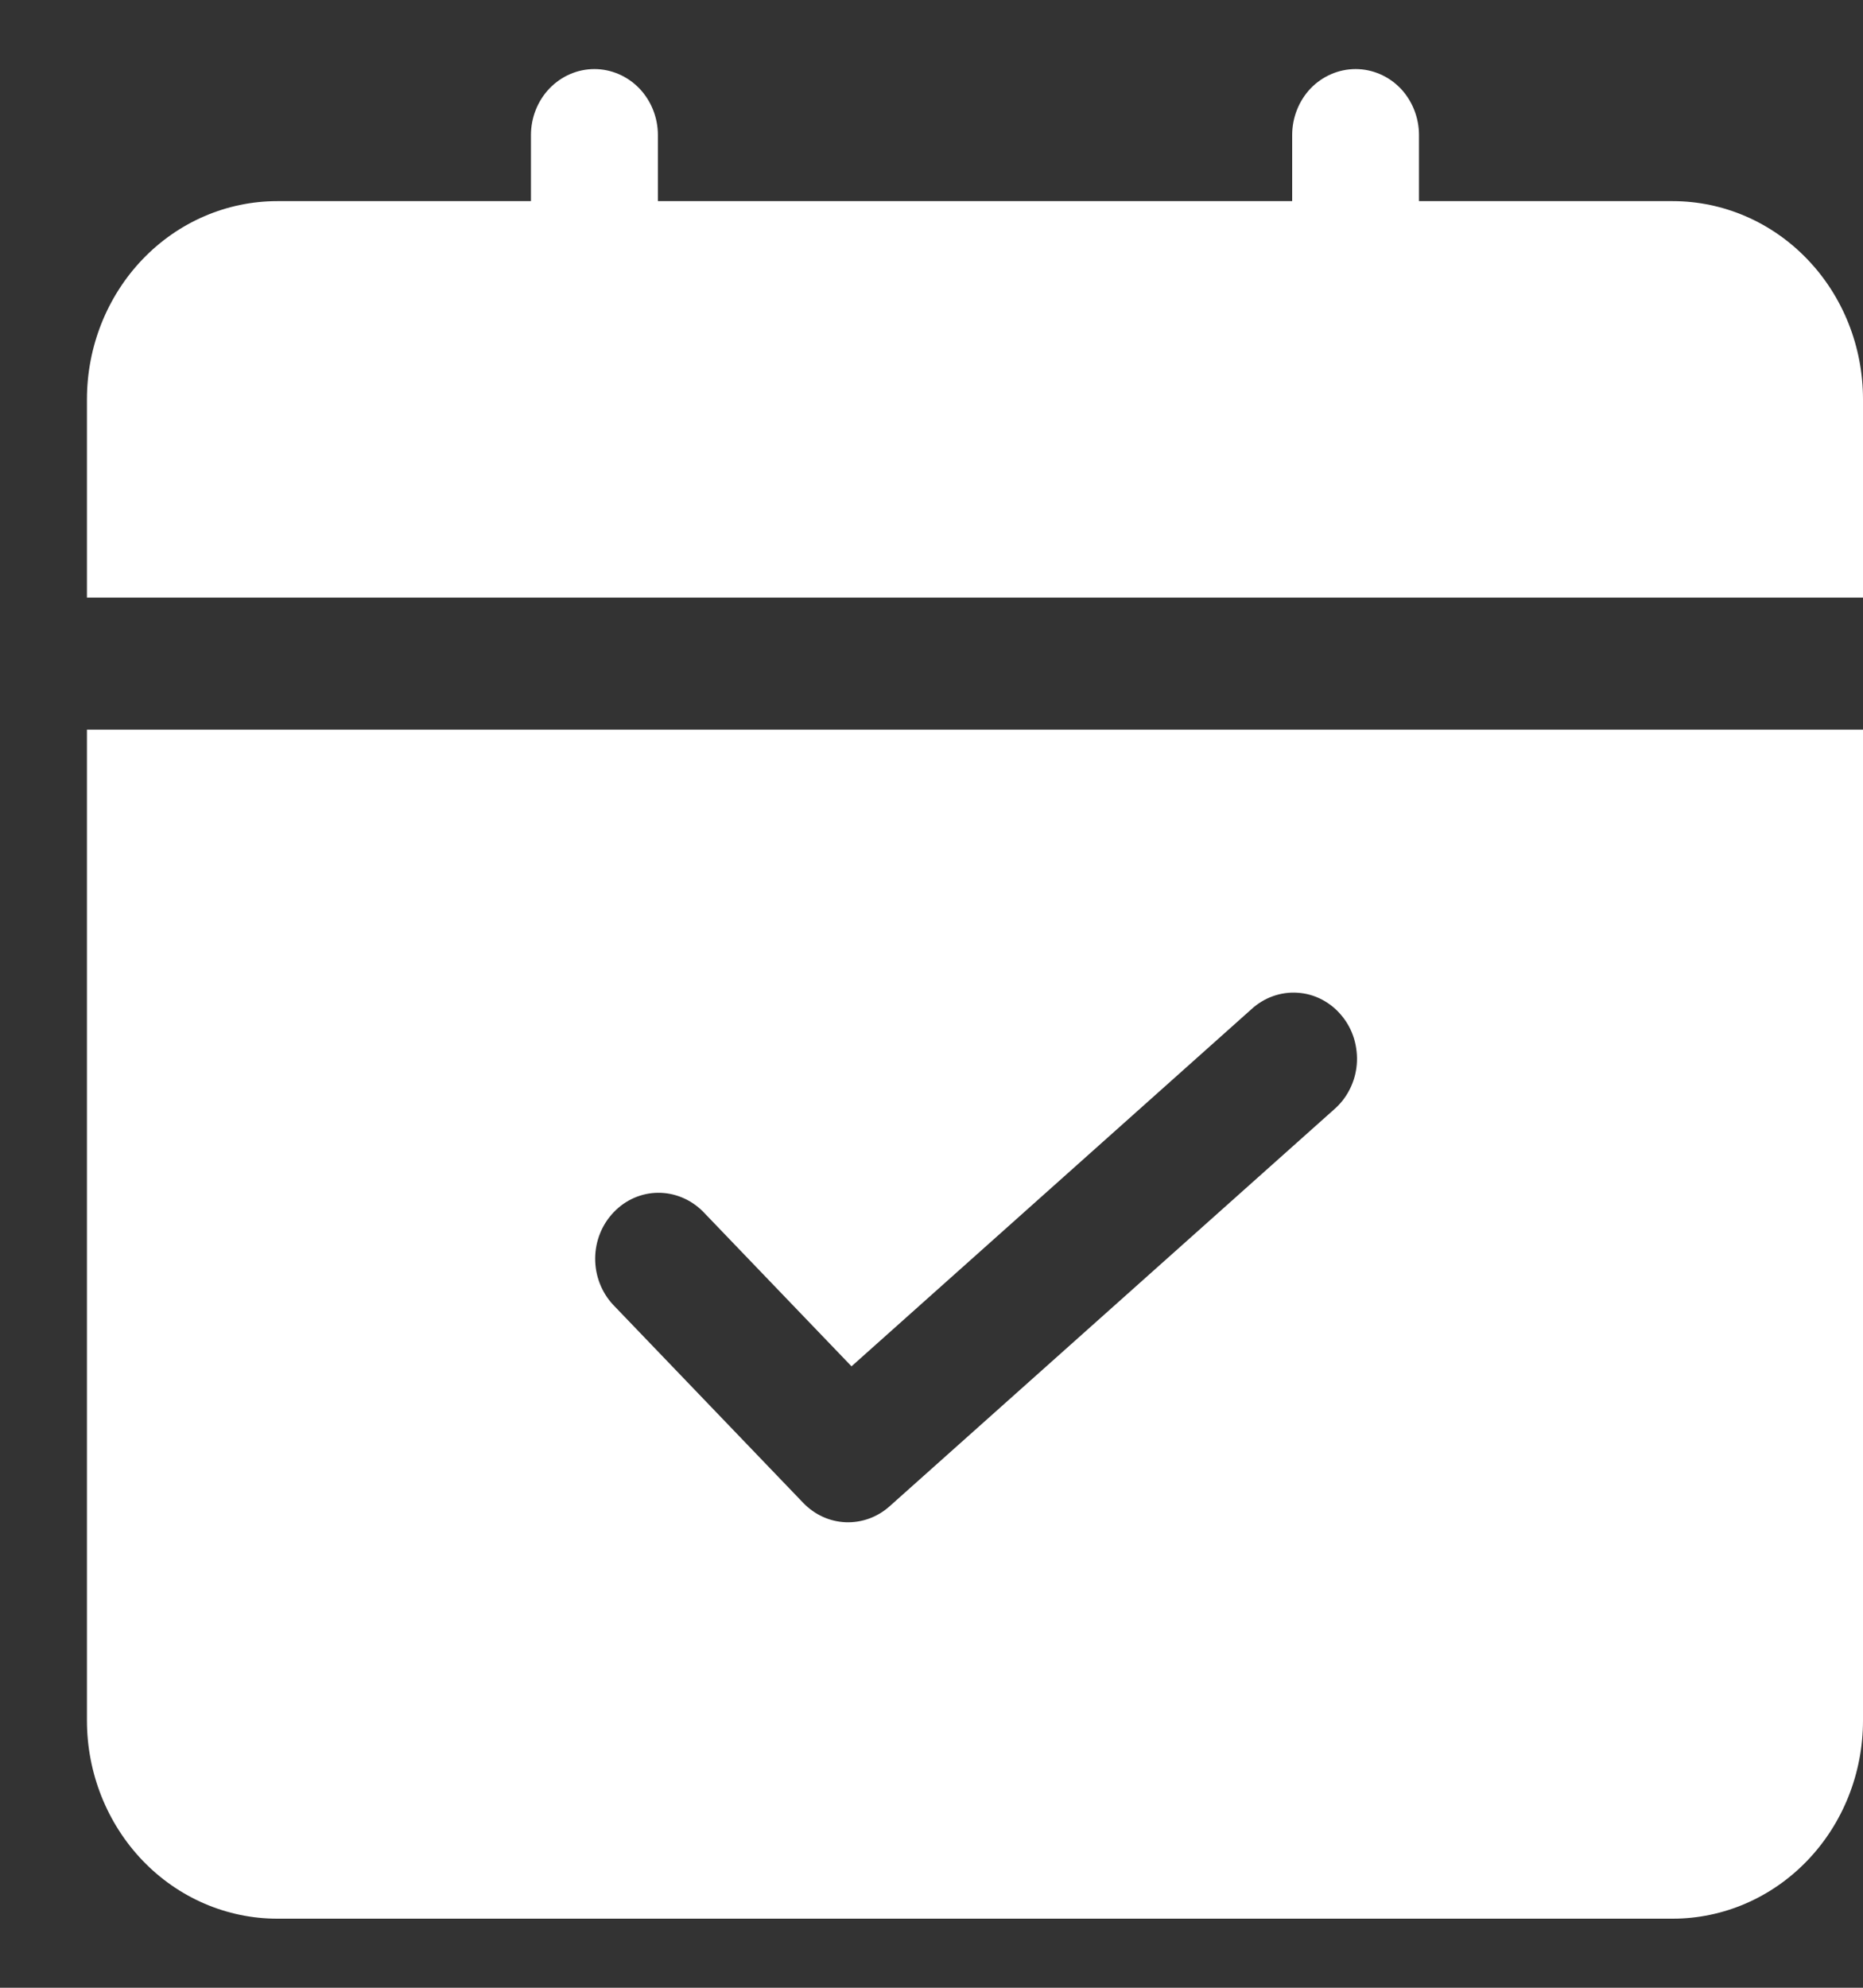 <?xml version="1.0" encoding="UTF-8"?>
<svg xmlns="http://www.w3.org/2000/svg" width="15" height="16" viewBox="0 0 15 16" fill="none">
  <rect x="0" y="0" width="15" height="16" fill="#333333" stroke="none"/>
  <path d="M15 4.81V3.214C15 2.791 14.839 2.385 14.551 2.086C14.264 1.787 13.874 1.619 13.468 1.619H11.425V1.087C11.425 0.946 11.371 0.811 11.276 0.711C11.18 0.612 11.05 0.556 10.915 0.556C10.779 0.556 10.649 0.612 10.553 0.711C10.458 0.811 10.404 0.946 10.404 1.087V1.619H5.297V1.087C5.297 0.946 5.243 0.811 5.147 0.711C5.051 0.612 4.921 0.556 4.786 0.556C4.65 0.556 4.521 0.612 4.425 0.711C4.329 0.811 4.275 0.946 4.275 1.087V1.619H2.232C1.826 1.619 1.436 1.787 1.149 2.086C0.862 2.385 0.7 2.791 0.7 3.214V4.81H15Z" fill="white"></path>
  <path d="M0.7 5.873V13.849C0.7 14.272 0.862 14.678 1.149 14.977C1.436 15.276 1.826 15.444 2.232 15.444H13.468C13.874 15.444 14.264 15.276 14.551 14.977C14.839 14.678 15 14.272 15 13.849V5.873H0.7ZM10.736 8.935L7.161 12.126C7.063 12.213 6.937 12.258 6.809 12.253C6.68 12.248 6.559 12.192 6.468 12.098L4.936 10.502C4.843 10.402 4.791 10.268 4.792 10.128C4.793 9.989 4.847 9.855 4.942 9.757C5.036 9.658 5.165 9.602 5.298 9.601C5.432 9.6 5.561 9.654 5.658 9.75L6.856 10.998L10.073 8.126C10.124 8.079 10.183 8.042 10.248 8.019C10.312 7.996 10.38 7.986 10.448 7.991C10.516 7.995 10.583 8.014 10.644 8.046C10.705 8.078 10.759 8.122 10.803 8.176C10.848 8.23 10.881 8.292 10.902 8.36C10.922 8.427 10.93 8.499 10.924 8.569C10.918 8.64 10.898 8.709 10.866 8.771C10.834 8.834 10.79 8.889 10.737 8.934L10.736 8.935Z" fill="white"></path>
</svg>
